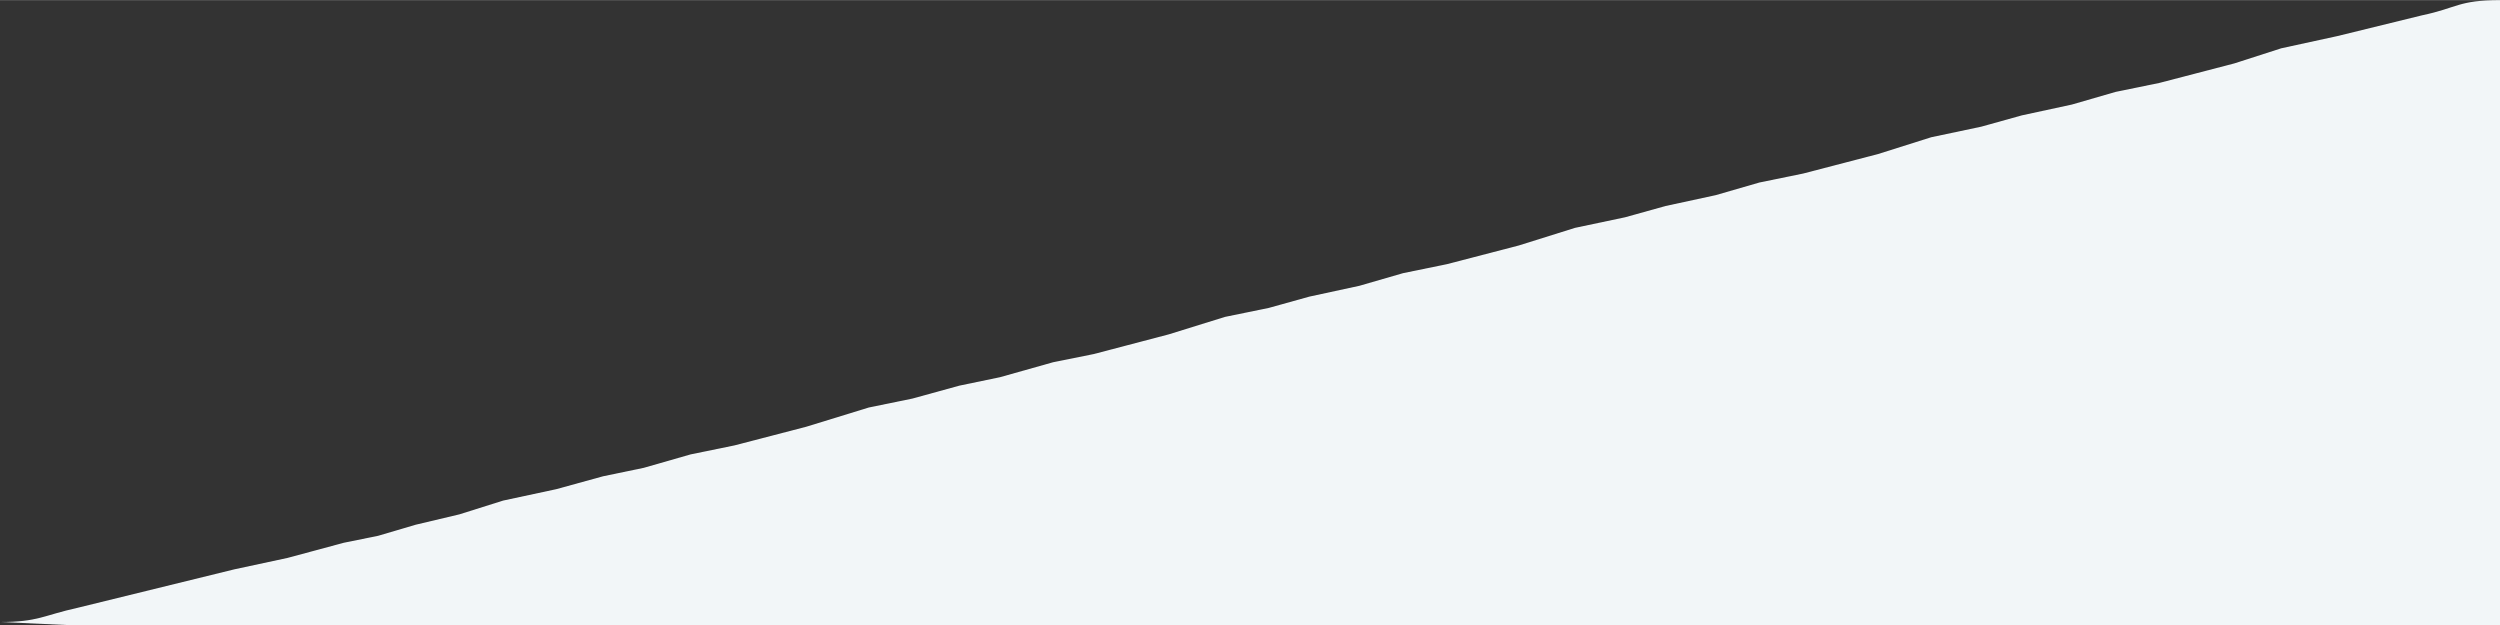<?xml version="1.0" encoding="UTF-8" standalone="no"?>
<!DOCTYPE svg PUBLIC "-//W3C//DTD SVG 20010904//EN"
              "http://www.w3.org/TR/2001/REC-SVG-20010904/DTD/svg10.dtd">

<svg xmlns="http://www.w3.org/2000/svg"
     width="2.667in" height="0.667in"
     viewBox="0 0 800 200">
  <rect x="0" y="0" width="800" height="200" fill="#333333" stroke="none"/>
  <path id="Selection"
        fill="#F2F6F8" stroke="none" stroke-width="1"
        d="M 0.00,199.00
           C 0.00,199.00 22.00,200.00 22.00,200.00
             22.00,200.00 70.00,200.00 70.00,200.00
             70.00,200.00 235.00,200.00 235.00,200.00
             235.00,200.00 800.00,200.00 800.00,200.00
             800.00,200.00 800.00,0.00 800.00,0.00
             786.62,0.01 786.34,2.50 775.00,4.88
             775.00,4.88 748.00,11.50 748.00,11.50
             748.00,11.50 730.00,15.42 730.00,15.42
             730.00,15.42 715.00,20.25 715.00,20.25
             715.00,20.25 691.00,26.50 691.00,26.50
             691.00,26.50 677.00,29.37 677.00,29.37
             677.00,29.37 663.00,33.42 663.00,33.42
             663.00,33.42 647.00,36.88 647.00,36.88
             647.00,36.88 634.00,40.50 634.00,40.50
             634.00,40.50 618.00,43.88 618.00,43.88
             618.00,43.88 601.00,49.25 601.00,49.25
             601.00,49.25 577.00,55.50 577.00,55.50
             577.00,55.50 563.00,58.37 563.00,58.37
             563.00,58.37 549.00,62.42 549.00,62.42
             549.00,62.42 533.00,65.88 533.00,65.88
             533.00,65.88 520.00,69.50 520.00,69.50
             520.00,69.50 504.00,72.88 504.00,72.88
             504.00,72.88 486.00,78.52 486.00,78.52
             486.00,78.52 463.00,84.50 463.00,84.50
             463.00,84.50 449.00,87.37 449.00,87.37
             449.00,87.37 435.00,91.42 435.00,91.42
             435.00,91.42 419.00,94.88 419.00,94.88
             419.00,94.88 406.00,98.50 406.00,98.50
             406.00,98.50 392.00,101.37 392.00,101.37
             392.00,101.37 374.00,106.96 374.00,106.96
             374.00,106.96 350.00,113.26 350.00,113.26
             350.00,113.26 337.00,115.88 337.00,115.88
             337.00,115.88 320.00,120.67 320.00,120.67
             320.00,120.67 307.00,123.37 307.00,123.37
             307.00,123.37 292.00,127.50 292.00,127.50
             292.00,127.50 278.00,130.37 278.00,130.37
             278.00,130.37 258.00,136.52 258.00,136.52
             258.00,136.52 235.00,142.50 235.00,142.50
             235.00,142.50 221.00,145.37 221.00,145.37
             221.00,145.37 206.00,149.67 206.00,149.67
             206.00,149.67 193.00,152.37 193.00,152.37
             193.00,152.37 178.00,156.50 178.00,156.50
             178.00,156.50 161.00,160.15 161.00,160.15
             161.00,160.15 147.00,164.56 147.00,164.56
             147.00,164.56 133.00,167.88 133.00,167.88
             133.00,167.88 121.00,171.42 121.00,171.42
             121.00,171.42 110.00,173.65 110.00,173.65
             110.00,173.65 92.00,178.50 92.00,178.50
             92.00,178.50 75.00,182.15 75.00,182.15
             75.00,182.15 25.00,194.42 25.00,194.42
             13.67,196.92 12.33,198.99 0.00,199.00 Z" />
</svg>
